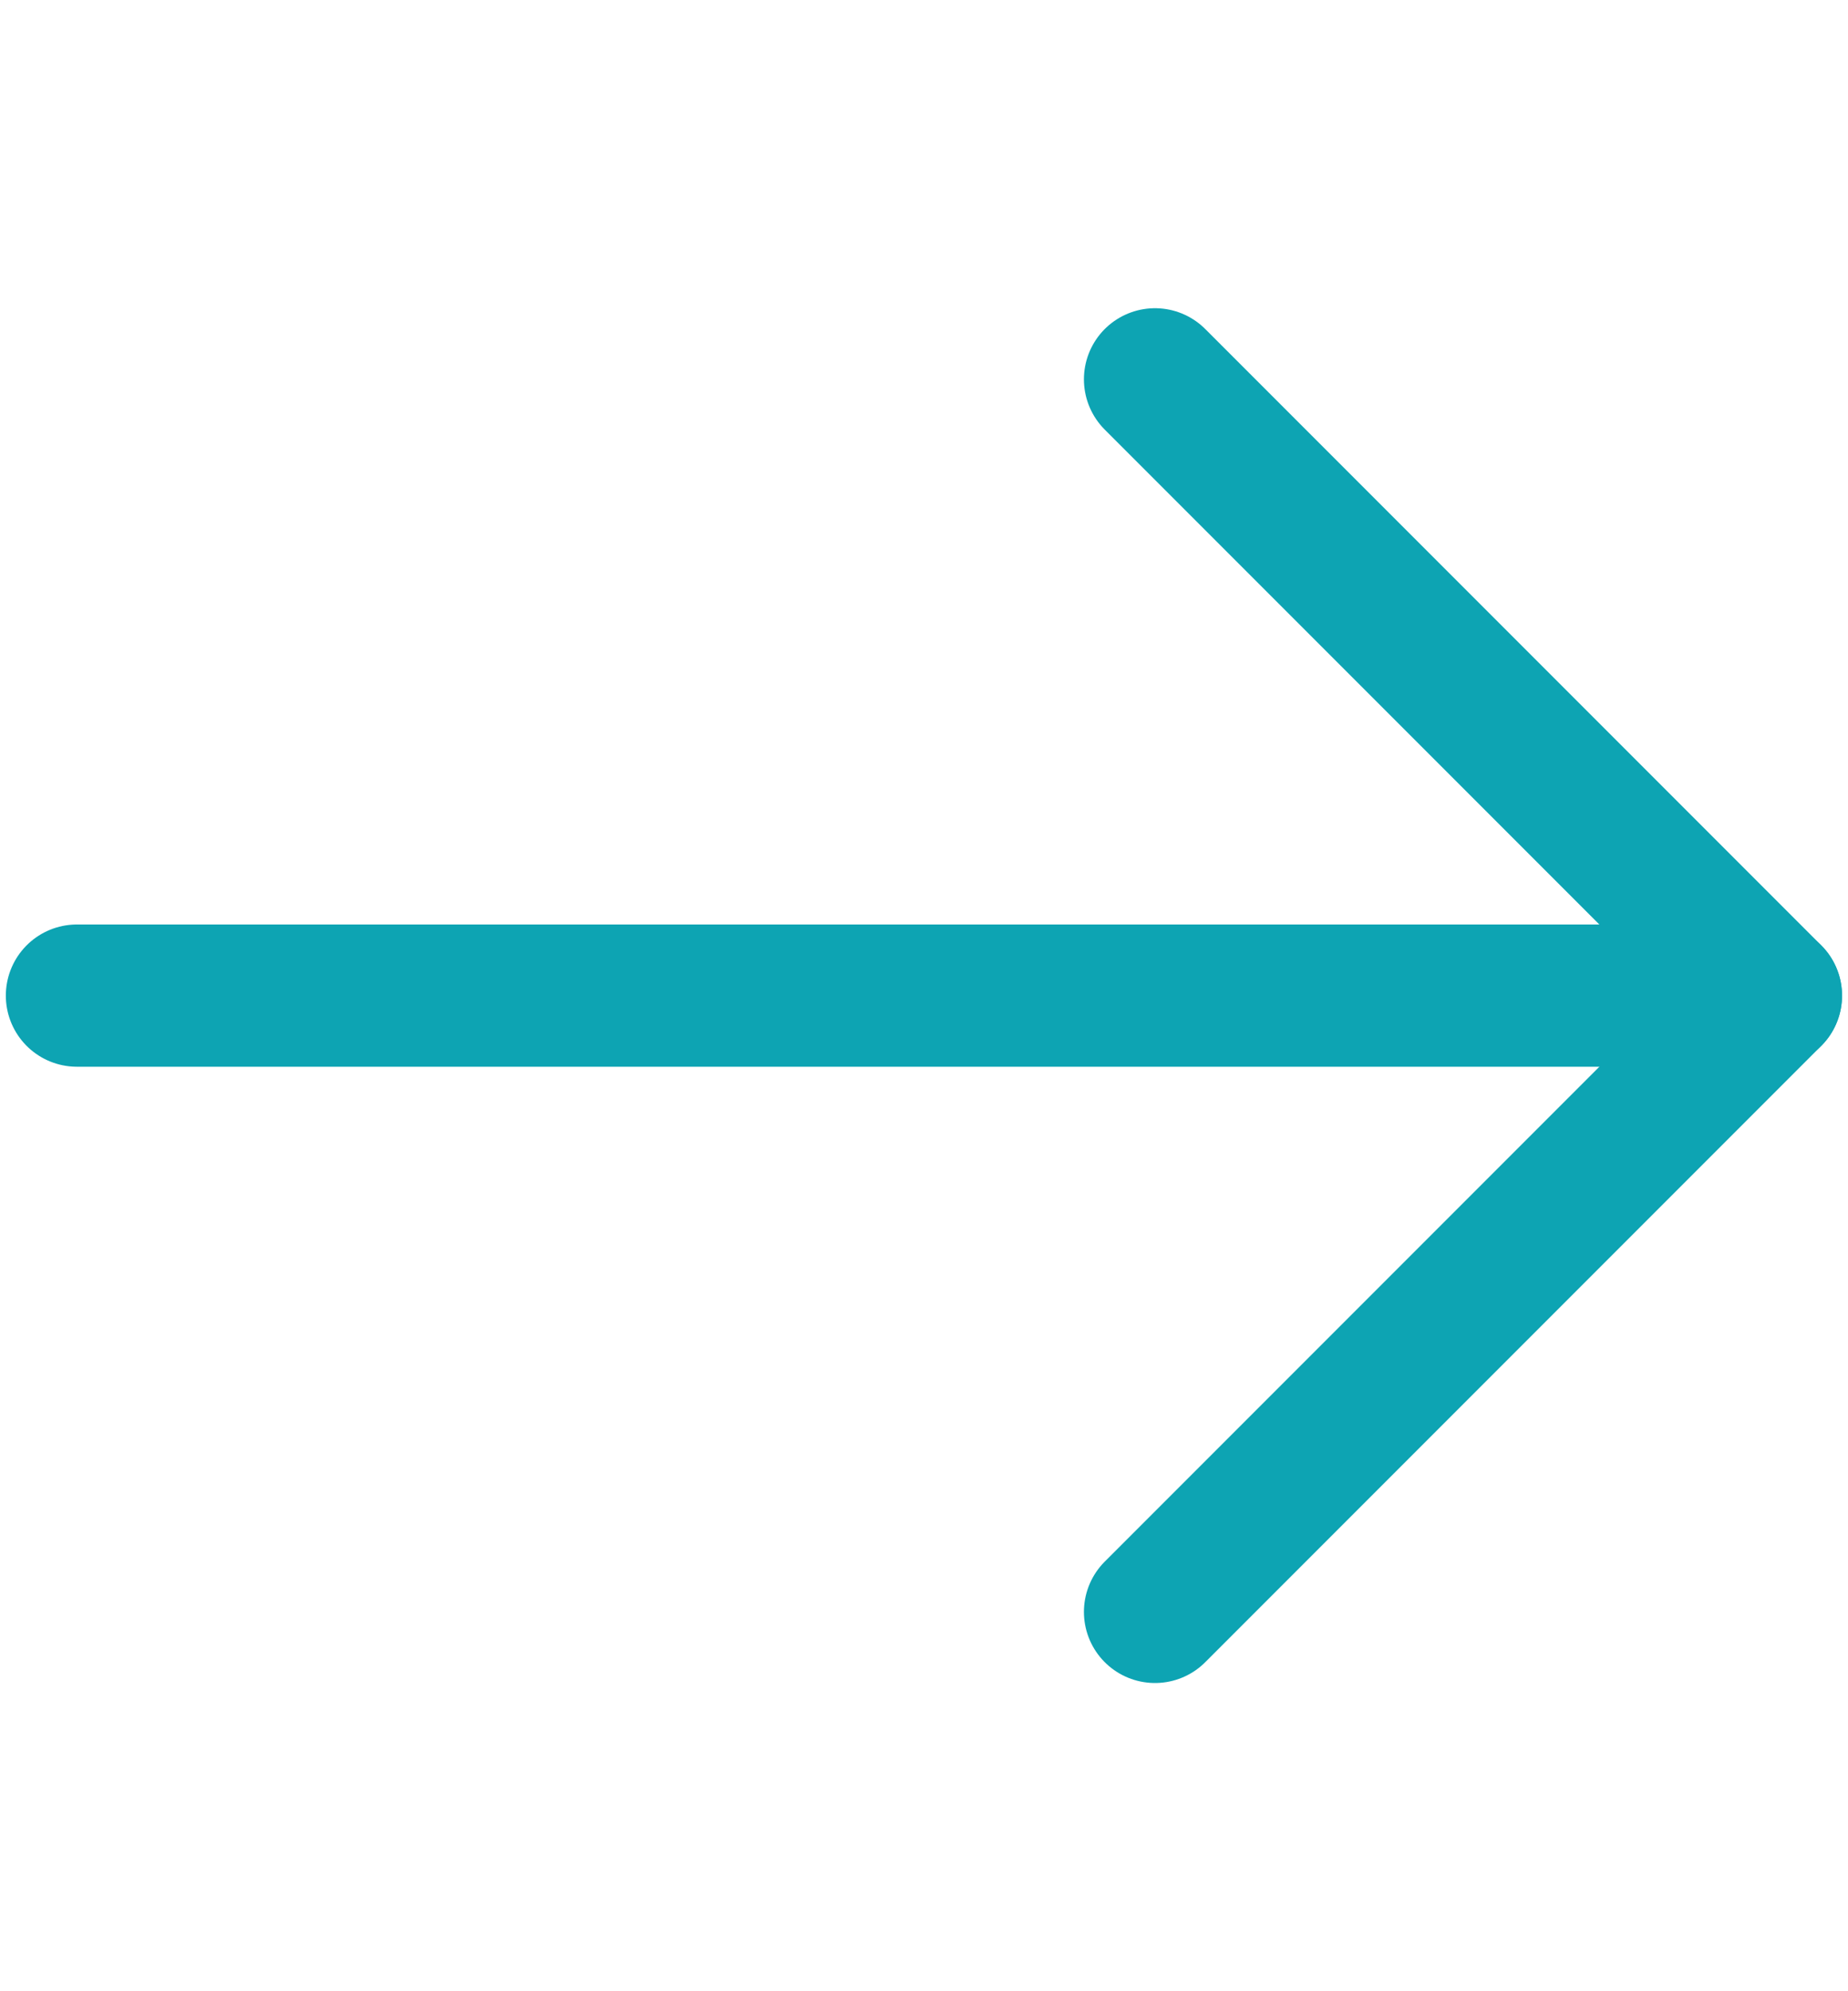 <svg width="13" height="14" viewBox="0 0 13 14" fill="none" xmlns="http://www.w3.org/2000/svg">
<path d="M12.458 7H0.541" stroke="#0DA4B3" stroke-linecap="round" stroke-linejoin="round"/>
<path d="M8.125 2.667L12.458 7L8.125 11.333" stroke="#0DA4B3" stroke-linecap="round" stroke-linejoin="round"/>
</svg>
